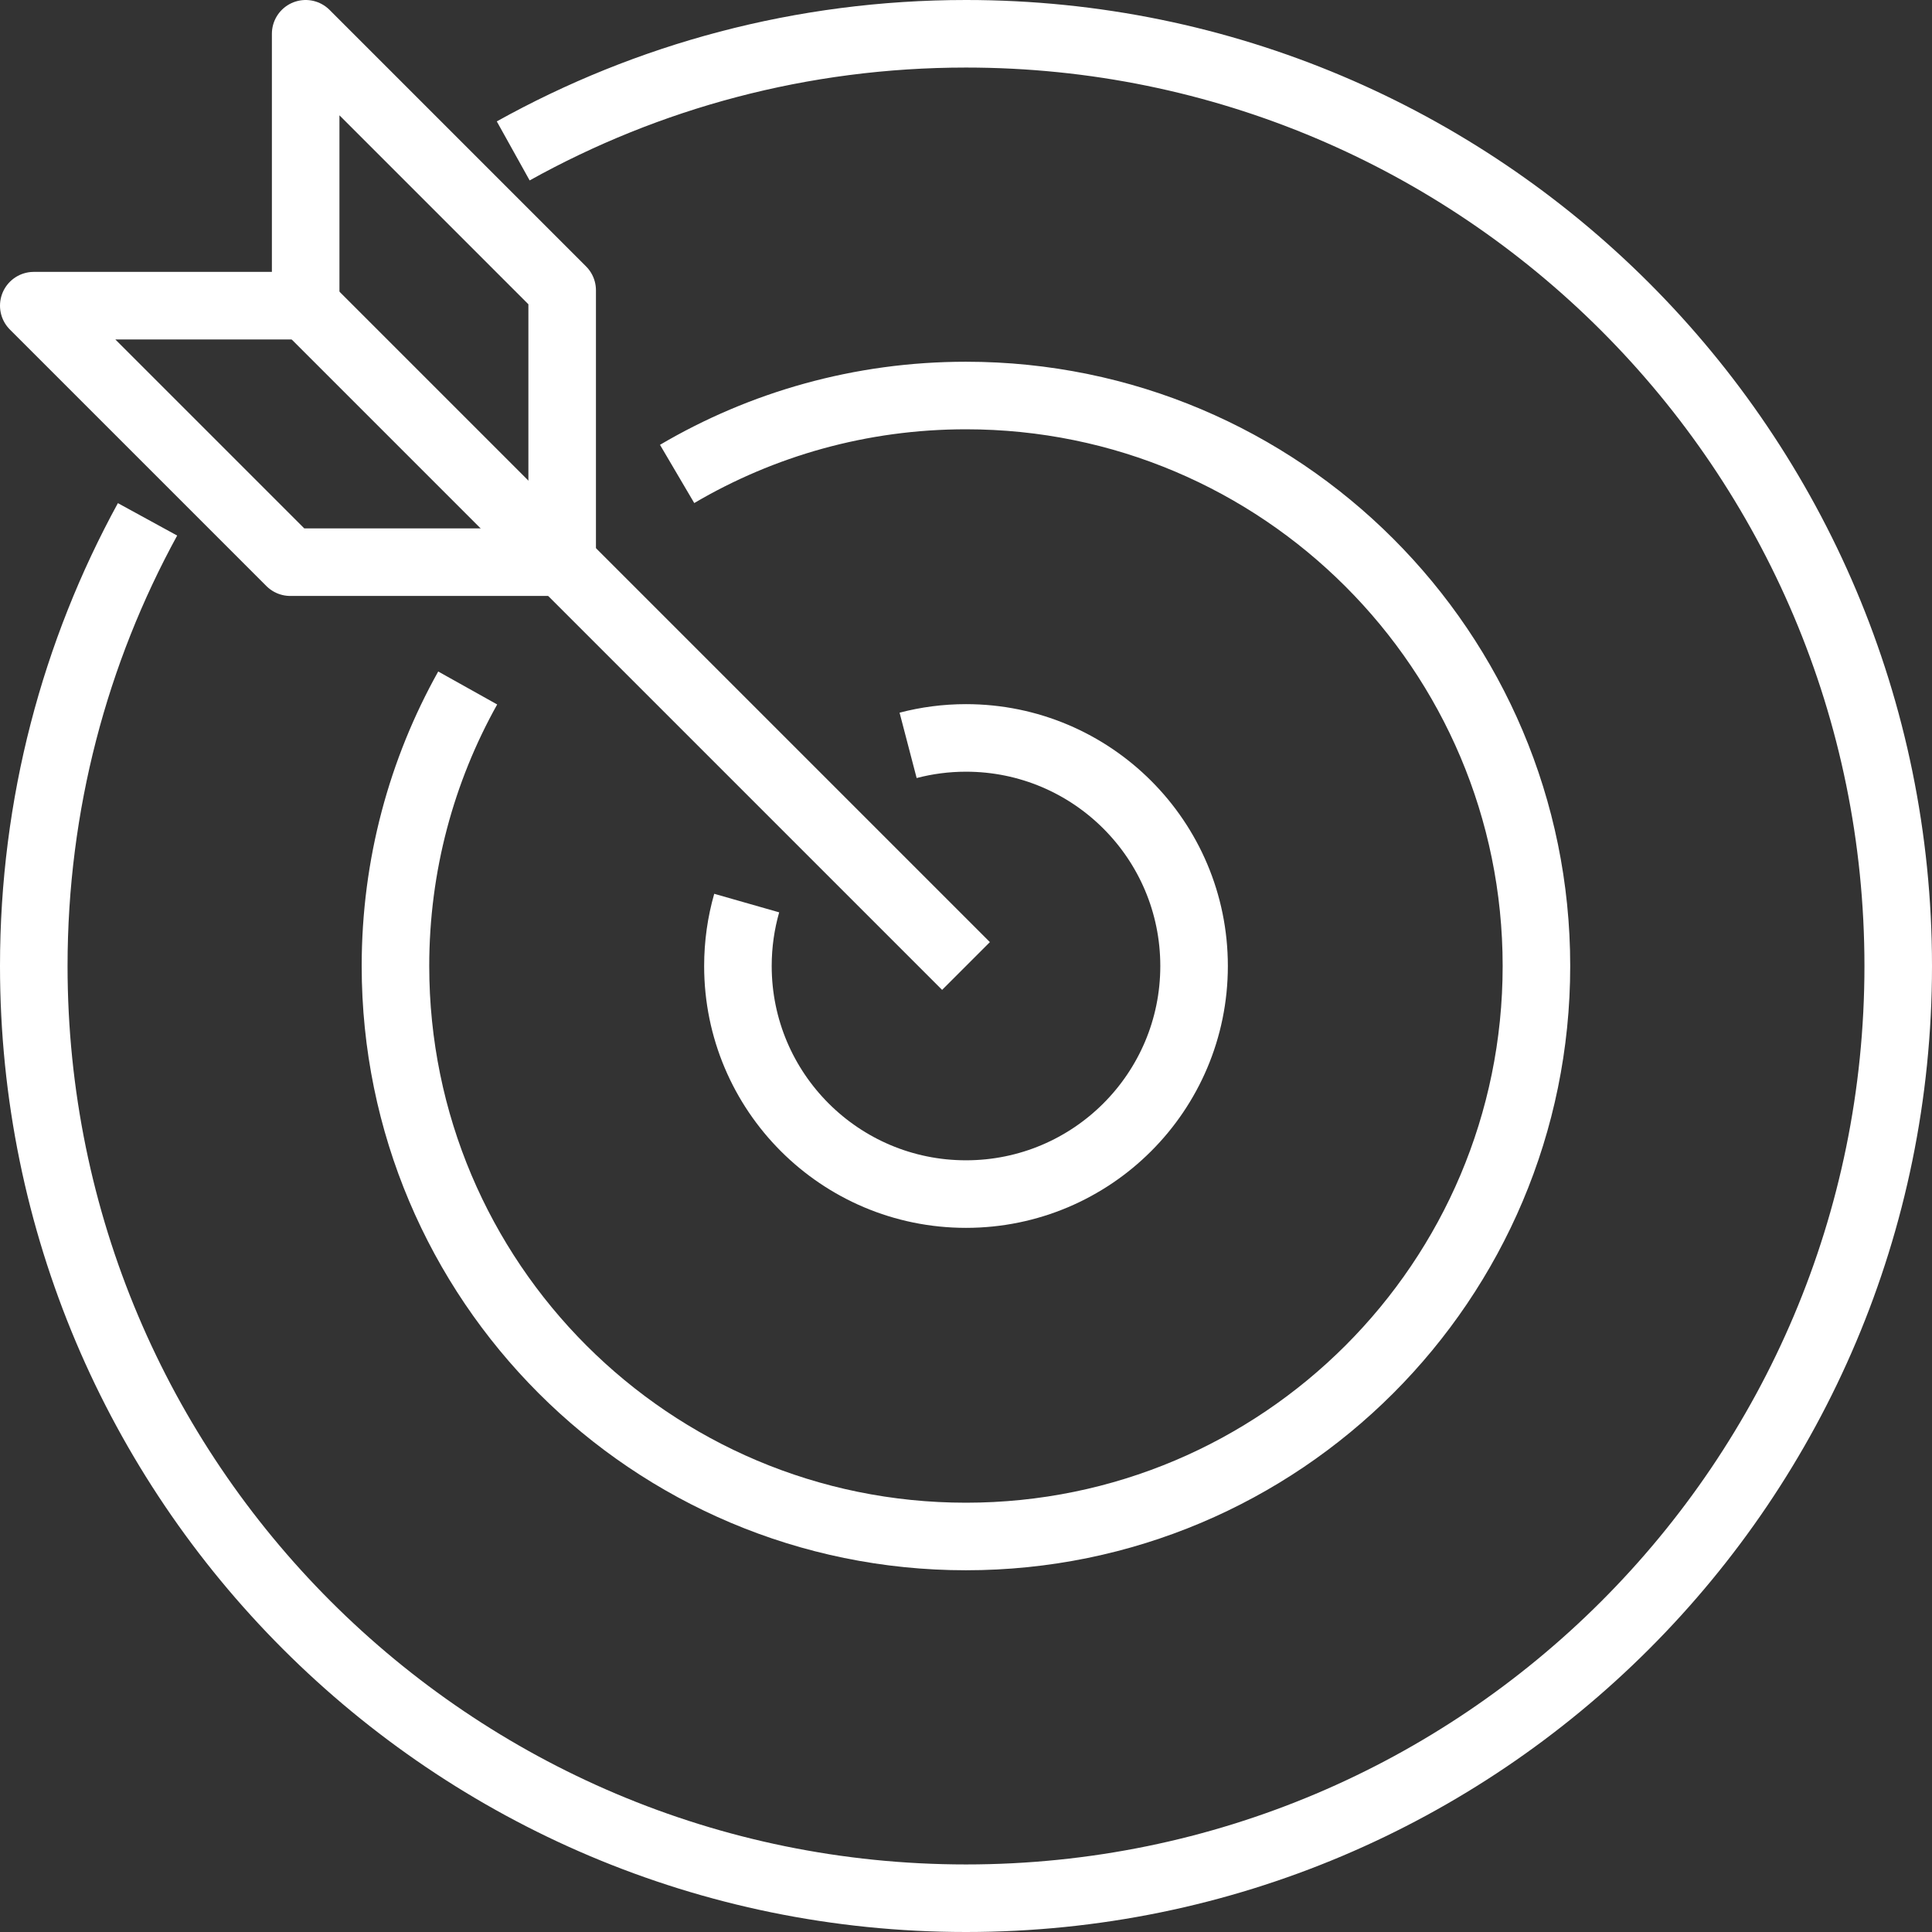 <?xml version="1.0" encoding="UTF-8"?>
<svg id="Calque_1" data-name="Calque 1" xmlns="http://www.w3.org/2000/svg" viewBox="0 0 371.78 371.78">
  <rect x="0" y="0" width="371.78" height="371.78" fill="#333333" stroke="none"/>
  <defs>
    <style>
      .cls-1 {
        fill: none;
        stroke: #fff;
        stroke-linejoin: round;
        stroke-width: 13px;
      }
    </style>
  </defs>
  <path class="cls-1" d="M28.39,99.94c-13.96,25.52-21.89,54.81-21.89,85.95,0,99.07,80.31,179.39,179.39,179.39s179.39-80.31,179.39-179.39S284.96,6.5,185.89,6.5c-31.62,0-61.33,8.18-87.13,22.54"/>
  <path class="cls-1" d="M90,132.39c-8.85,15.83-13.9,34.08-13.9,53.5,0,60.63,49.15,109.78,109.78,109.78s109.78-49.15,109.78-109.78-49.15-109.78-109.78-109.78c-20.28,0-39.28,5.5-55.58,15.09"/>
  <path class="cls-1" d="M143.69,173.78c-1.1,3.85-1.69,7.91-1.69,12.11,0,24.24,19.65,43.89,43.89,43.89s43.89-19.65,43.89-43.89-19.65-43.89-43.89-43.89c-3.85,0-7.58.5-11.14,1.43"/>
  <line class="cls-1" x1="185.89" y1="185.89" x2="57.34" y2="57.34"/>
  <polygon class="cls-1" points="55.86 108.18 108.18 108.18 108.18 55.86 58.82 6.5 58.82 58.82 6.5 58.82 55.86 108.18"/>
</svg>